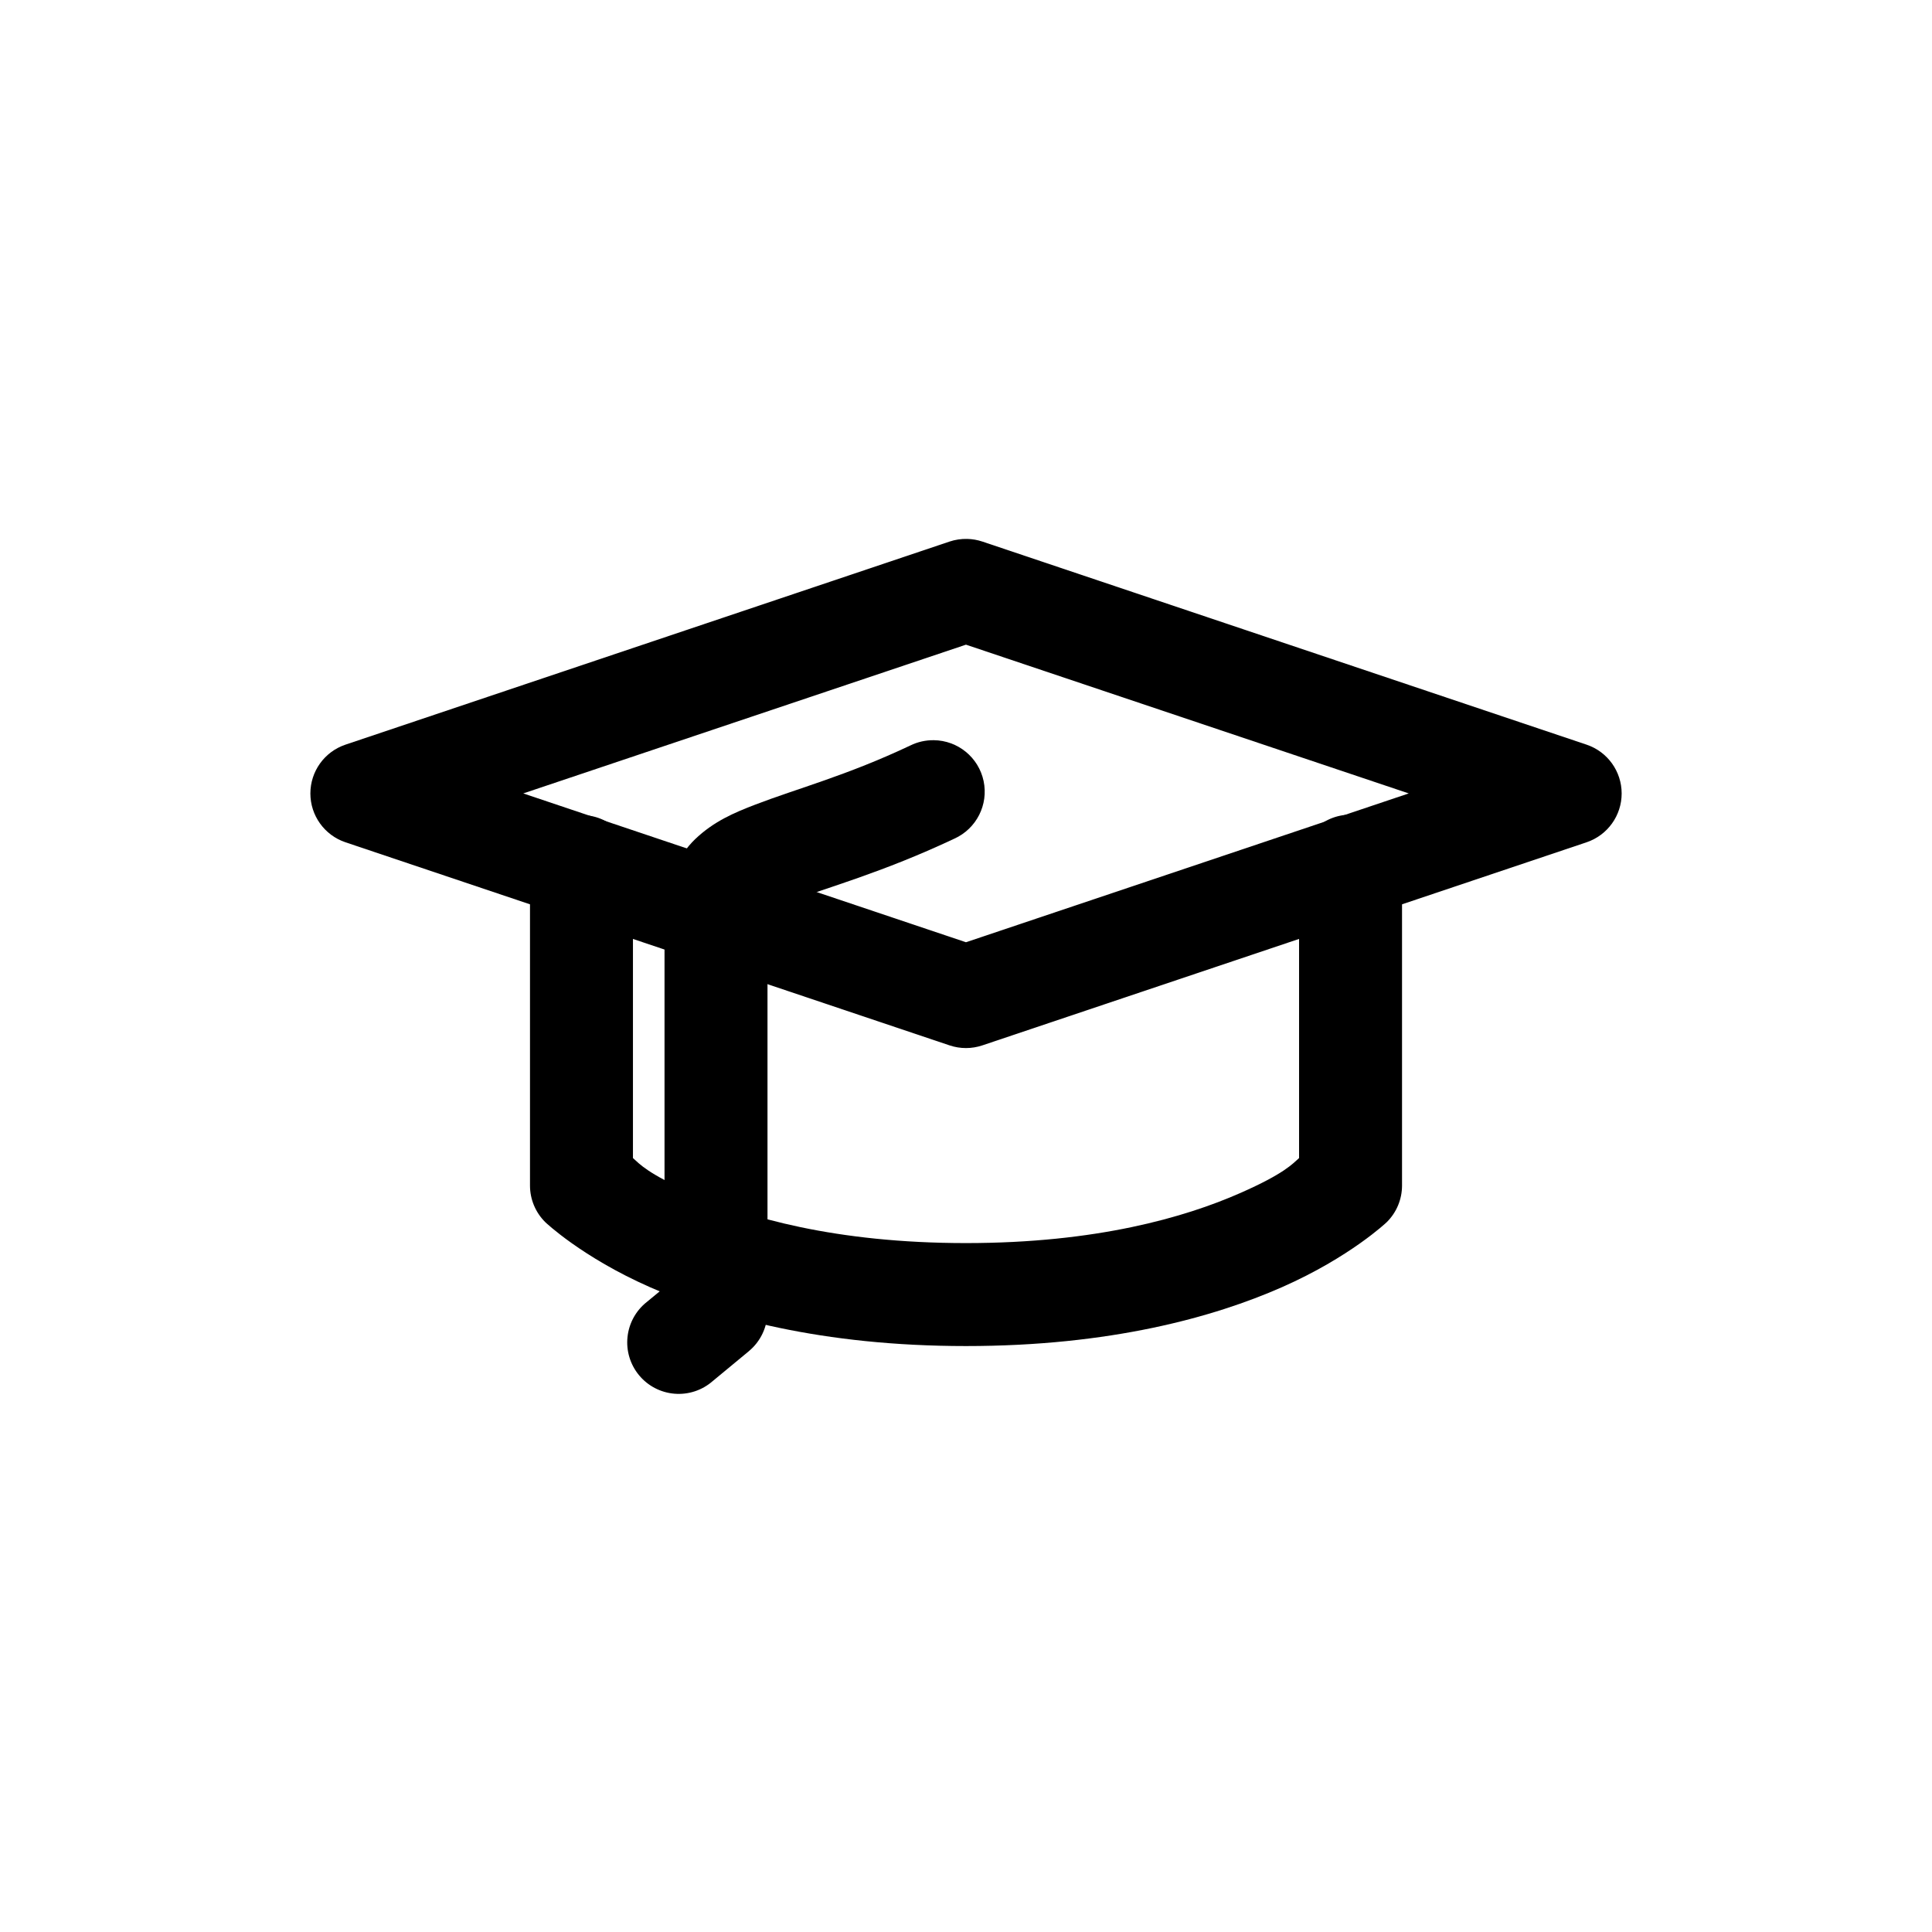 <?xml version="1.0" encoding="UTF-8"?>
<!-- Uploaded to: SVG Repo, www.svgrepo.com, Generator: SVG Repo Mixer Tools -->
<svg fill="#000000" width="800px" height="800px" version="1.1" viewBox="144 144 512 512" xmlns="http://www.w3.org/2000/svg">
 <g>
  <path d="m297.88 360c-7.523 0.121-13.531 6.312-13.426 13.84v84.359-0.004c0.004 3.637 1.457 7.117 4.039 9.68 0 0 9.672 9.27 27.758 17.242 18.086 7.973 45.555 15.602 83.742 15.602s65.656-7.629 83.742-15.602c18.086-7.977 27.777-17.242 27.777-17.242 2.582-2.559 4.035-6.043 4.039-9.676v-84.359c0.082-3.672-1.32-7.219-3.887-9.844-2.566-2.629-6.086-4.106-9.758-4.106s-7.188 1.477-9.758 4.106c-2.566 2.625-3.965 6.172-3.883 9.844v77.059c-1.766 1.562-3.891 4.109-15.539 9.246-14.676 6.469-38.156 13.285-72.734 13.285s-58.059-6.816-72.734-13.285c-11.645-5.133-13.75-7.68-15.52-9.246v-77.059c0.051-3.688-1.391-7.242-4.004-9.848-2.609-2.609-6.164-4.047-9.855-3.988z"/>
  <path d="m400.32 286.82c-1.59-0.039-3.172 0.195-4.676 0.699l-160.12 53.832c-5.543 1.875-9.27 7.074-9.27 12.926 0 5.848 3.727 11.047 9.27 12.926l160.12 53.832c2.82 0.949 5.871 0.949 8.691 0l160.15-53.832c5.539-1.879 9.27-7.078 9.27-12.926 0-5.852-3.731-11.051-9.27-12.926l-160.15-53.832c-1.297-0.434-2.652-0.668-4.016-0.699zm-0.328 28.023 117.34 39.422-117.34 39.441-117.32-39.441z"/>
  <path d="m391.45 340.16c-2.144-0.027-4.266 0.449-6.191 1.395-16.762 7.938-29.996 11.41-41.125 15.684-5.562 2.137-10.93 4.418-15.848 9.082-4.918 4.664-8.18 12.406-8.18 19.516v99.324l-4.695 3.875 0.004-0.004c-2.887 2.277-4.731 5.621-5.117 9.277-0.391 3.656 0.715 7.312 3.059 10.145s5.734 4.598 9.398 4.894c3.664 0.301 7.293-0.891 10.066-3.301l9.637-7.973-0.004-0.004c3.133-2.594 4.945-6.449 4.941-10.516v-105.62c0.422-0.34 2.422-1.645 6.519-3.219 8.609-3.309 24.043-7.492 43.031-16.48 5.828-2.641 9.043-8.98 7.723-15.246-1.32-6.262-6.816-10.766-13.219-10.832z"/>
 </g>
</svg>